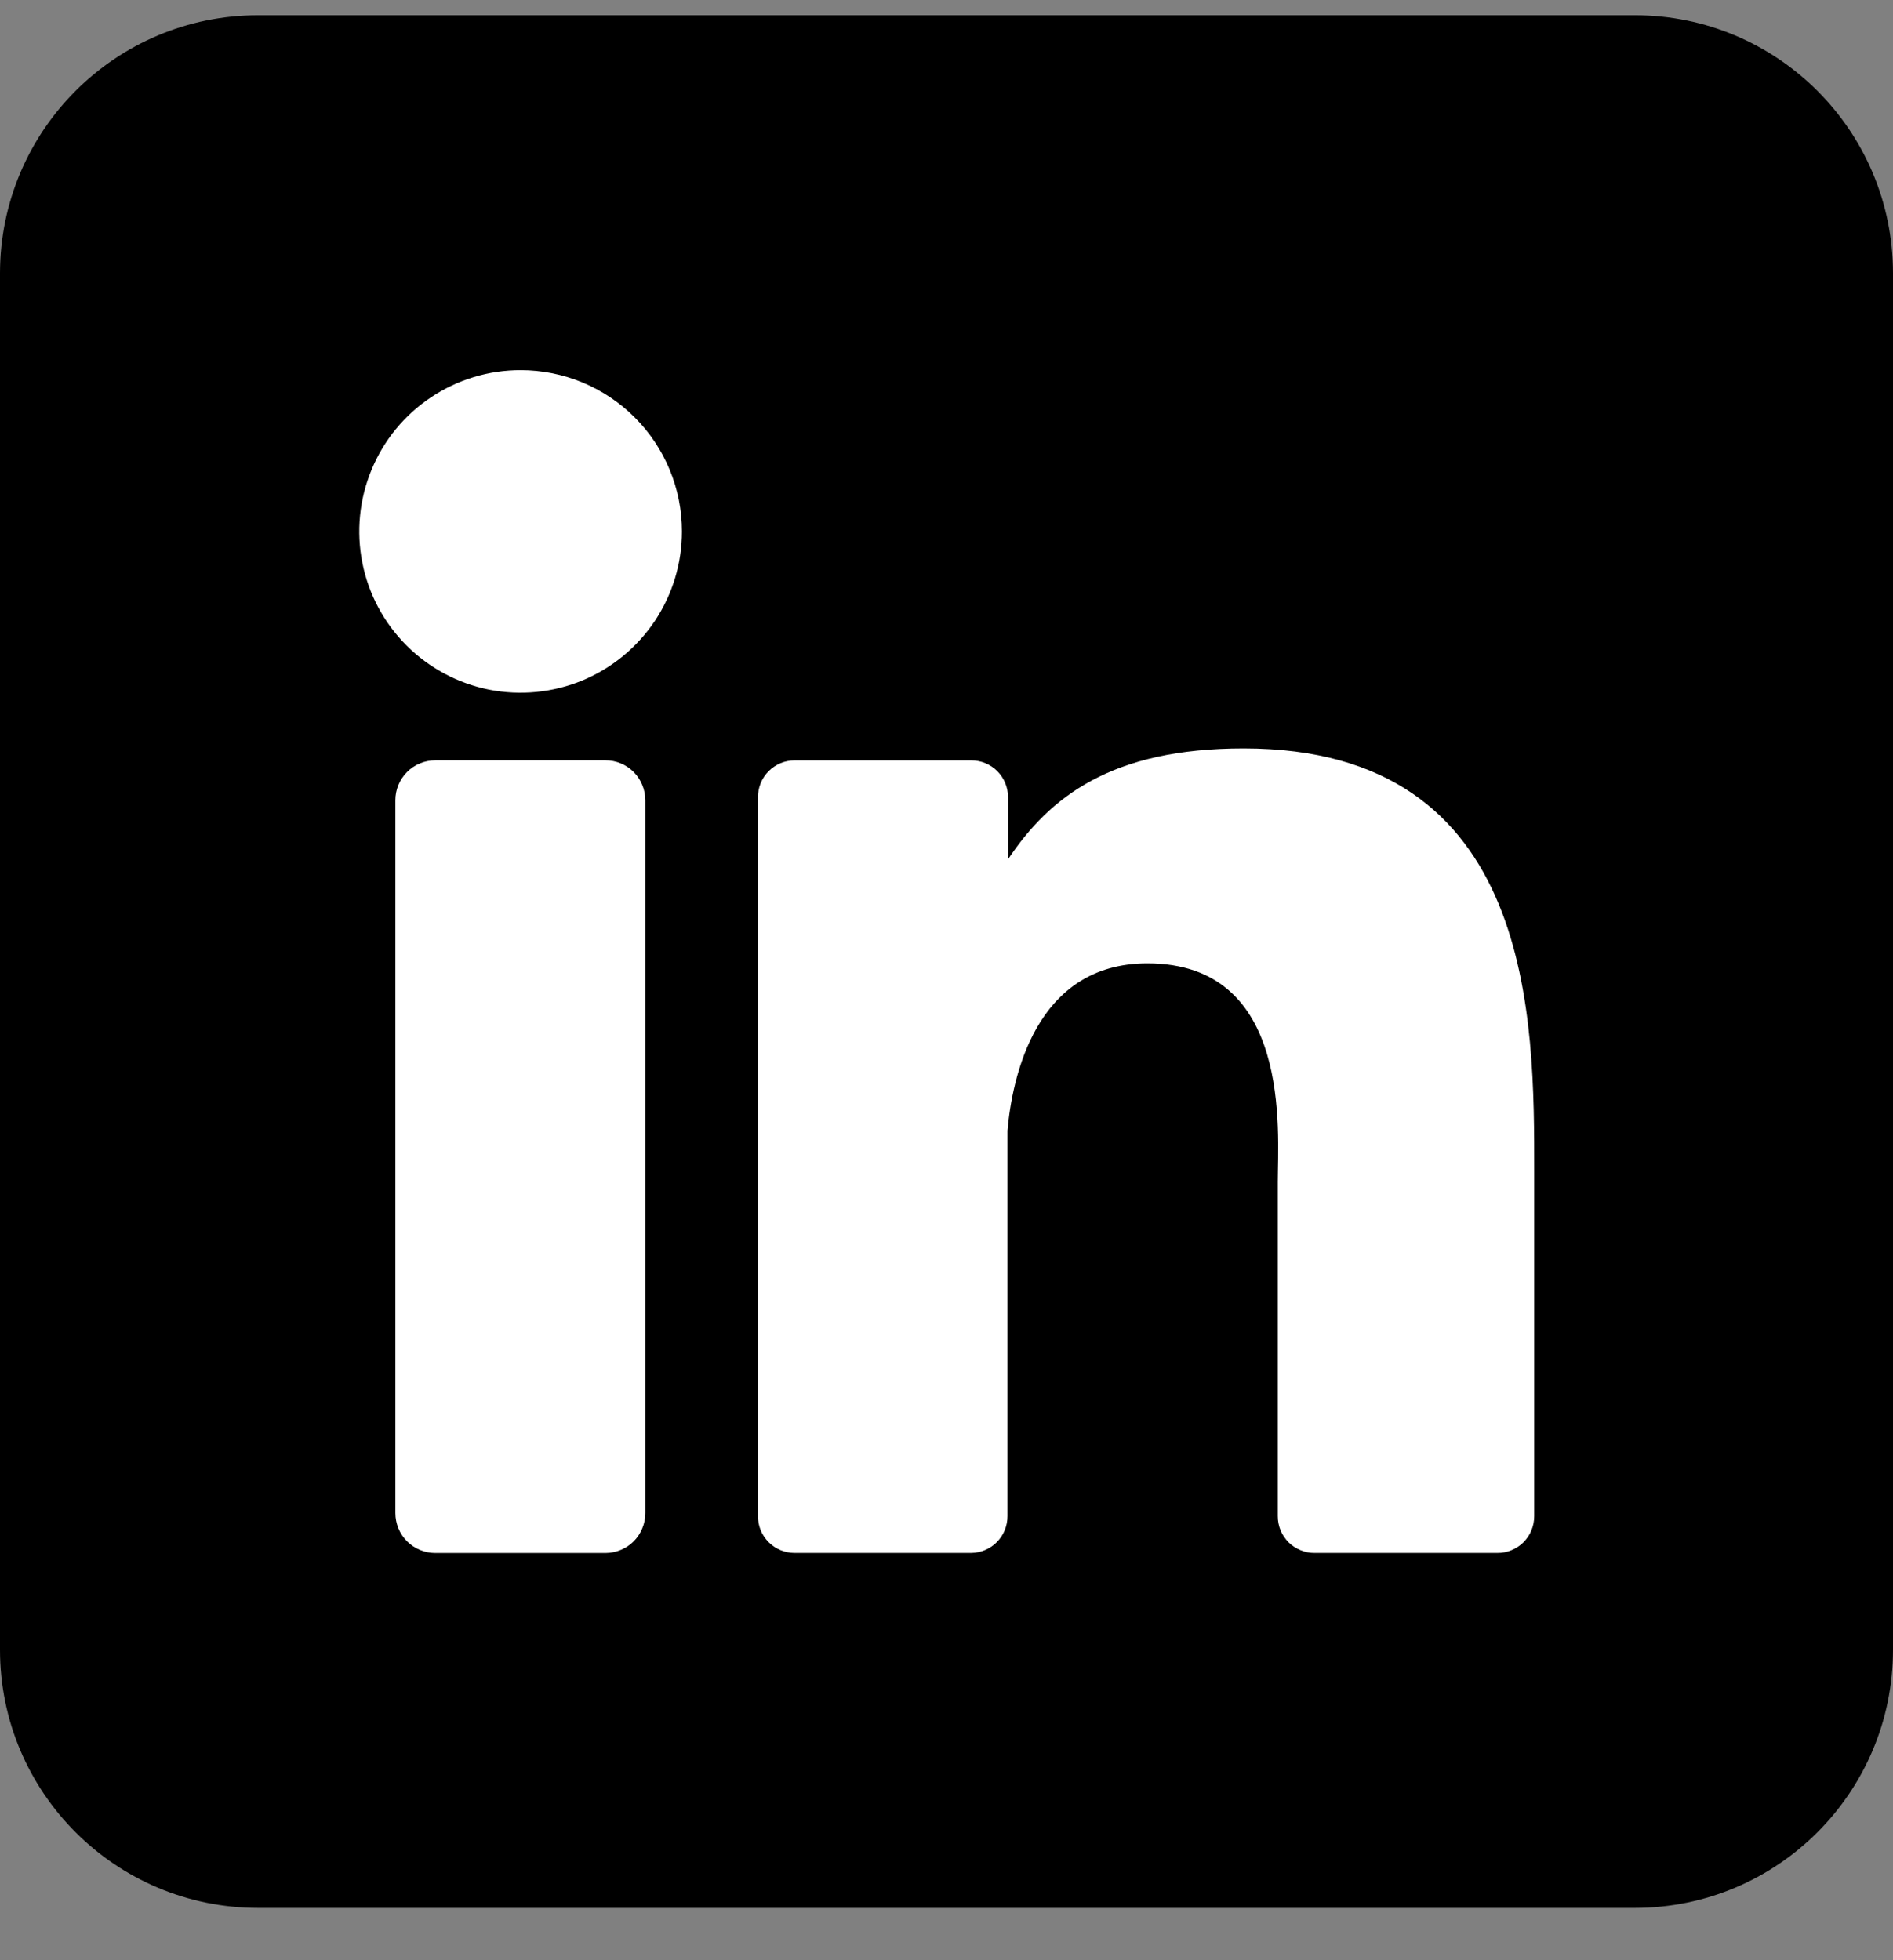 <svg xmlns="http://www.w3.org/2000/svg" width="28" height="29" viewBox="0 0 28 29" fill="none">
  <rect x="0" y="0" width="28" height="29" fill="#808080" stroke="none"/>
  <path d="M24.182 0.226H3.818C1.709 0.226 0 1.935 0 4.044V24.407C0 26.516 1.709 28.226 3.818 28.226H24.182C26.291 28.226 28 26.516 28 24.407V4.044C28 1.935 26.291 0.226 24.182 0.226Z" fill="black"/>
  <path d="M10.087 7.862C10.087 8.334 9.947 8.795 9.685 9.188C9.422 9.58 9.05 9.886 8.614 10.067C8.178 10.247 7.698 10.294 7.235 10.203C6.772 10.11 6.347 9.883 6.013 9.549C5.679 9.216 5.452 8.79 5.36 8.328C5.268 7.865 5.315 7.385 5.496 6.949C5.676 6.513 5.982 6.14 6.375 5.878C6.767 5.616 7.228 5.476 7.7 5.476C8.333 5.476 8.94 5.727 9.388 6.175C9.835 6.622 10.087 7.229 10.087 7.862Z" fill="white"/>
  <path d="M9.545 11.839V22.382C9.546 22.46 9.531 22.537 9.501 22.609C9.472 22.681 9.429 22.747 9.374 22.802C9.319 22.857 9.254 22.901 9.182 22.93C9.11 22.96 9.033 22.976 8.955 22.976H6.44C6.362 22.976 6.285 22.961 6.213 22.931C6.141 22.901 6.076 22.858 6.021 22.803C5.966 22.748 5.922 22.683 5.893 22.611C5.863 22.539 5.848 22.462 5.848 22.384V11.839C5.848 11.682 5.91 11.532 6.021 11.421C6.132 11.31 6.283 11.248 6.44 11.248H8.955C9.112 11.248 9.262 11.31 9.373 11.421C9.483 11.532 9.545 11.683 9.545 11.839Z" fill="white"/>
  <path d="M22.693 17.328V22.431C22.693 22.503 22.679 22.574 22.652 22.64C22.625 22.706 22.585 22.766 22.534 22.817C22.484 22.867 22.424 22.907 22.357 22.934C22.291 22.962 22.22 22.976 22.149 22.975H19.444C19.373 22.976 19.302 22.962 19.236 22.934C19.17 22.907 19.11 22.867 19.059 22.817C19.009 22.766 18.968 22.706 18.941 22.64C18.914 22.574 18.9 22.503 18.9 22.431V17.485C18.9 16.747 19.117 14.252 16.971 14.252C15.308 14.252 14.969 15.96 14.902 16.726V22.431C14.902 22.574 14.846 22.712 14.746 22.813C14.646 22.915 14.509 22.973 14.366 22.975H11.754C11.683 22.975 11.612 22.961 11.546 22.934C11.48 22.907 11.42 22.866 11.37 22.816C11.319 22.765 11.279 22.706 11.252 22.64C11.225 22.573 11.211 22.503 11.211 22.431V11.793C11.211 11.722 11.225 11.651 11.252 11.585C11.279 11.519 11.319 11.459 11.37 11.408C11.42 11.358 11.48 11.318 11.546 11.29C11.612 11.263 11.683 11.249 11.754 11.249H14.366C14.511 11.249 14.649 11.306 14.751 11.408C14.853 11.51 14.91 11.649 14.91 11.793V12.713C15.528 11.787 16.442 11.072 18.394 11.072C22.718 11.072 22.693 15.11 22.693 17.328Z" fill="white"/>
</svg>